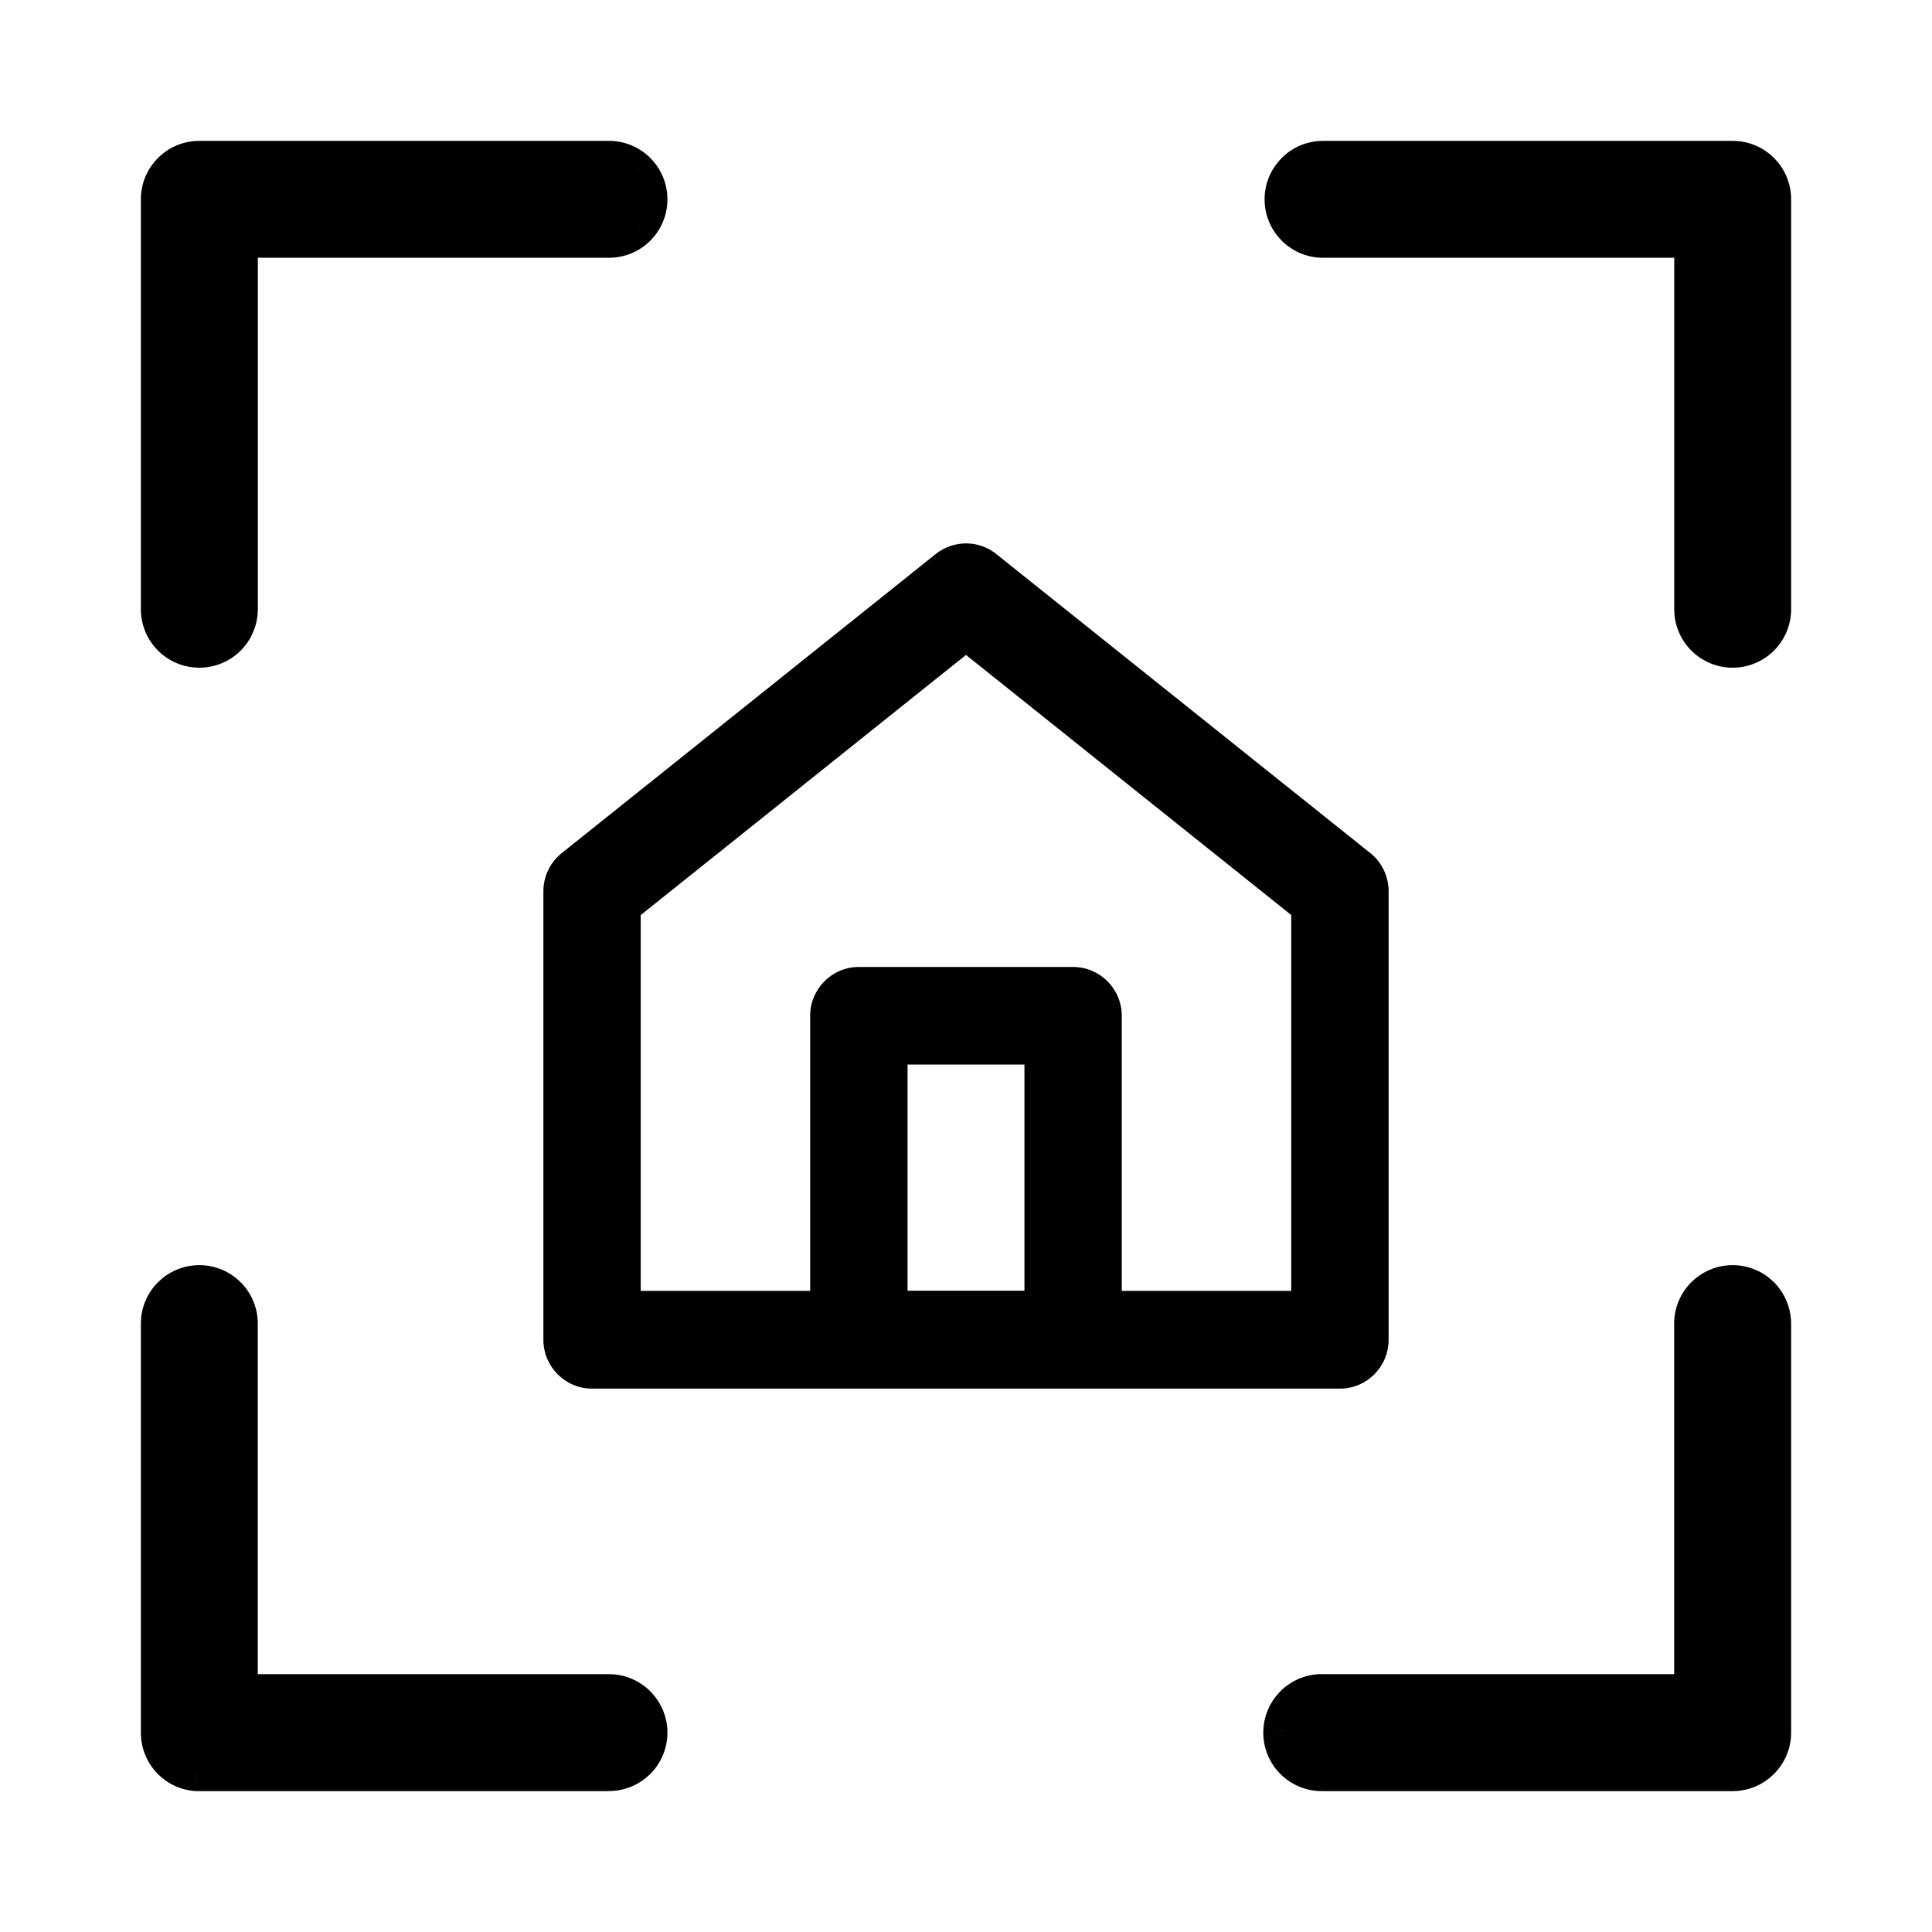 <svg width="24" height="24" viewBox="0 0 24 24" xmlns="http://www.w3.org/2000/svg">
    <path fill-rule="evenodd" clip-rule="evenodd"
          d="M2 21.523C1.999 21.77 2.186 21.976 2.432 22C2.446 22 2.461 22 2.476 22H7.558C7.685 22.001 7.808 21.952 7.899 21.862C7.99 21.773 8.041 21.651 8.041 21.523C8.041 21.396 7.99 21.274 7.899 21.184C7.808 21.095 7.685 21.045 7.558 21.047H2.952V16.449C2.954 16.322 2.905 16.199 2.815 16.108C2.726 16.017 2.604 15.966 2.476 15.966C2.349 15.966 2.227 16.017 2.137 16.108C2.048 16.199 1.998 16.322 2 16.449V21.523ZM16.067 21.844C16.152 21.938 16.271 21.994 16.397 22C16.412 22 16.427 22 16.442 22H21.523C21.786 22 22 21.786 22 21.523V16.449C22.001 16.322 21.952 16.199 21.863 16.108C21.773 16.017 21.651 15.966 21.523 15.966C21.396 15.966 21.274 16.017 21.184 16.108C21.095 16.199 21.046 16.322 21.047 16.449V21.047H16.442C16.316 21.041 16.192 21.086 16.099 21.171C16.005 21.256 15.949 21.375 15.943 21.501C15.937 21.627 15.982 21.751 16.067 21.844ZM2 7.558C1.995 7.805 2.179 8.014 2.424 8.041C2.561 8.056 2.697 8.012 2.798 7.919C2.899 7.827 2.956 7.695 2.953 7.558V2.952H7.558C7.686 2.954 7.808 2.905 7.899 2.815C7.99 2.726 8.041 2.604 8.041 2.476C8.041 2.349 7.99 2.227 7.899 2.137C7.808 2.048 7.686 1.998 7.558 2H2.476C2.214 2 2 2.213 2 2.476V7.558ZM21.048 7.558C21.042 7.805 21.226 8.014 21.472 8.041C21.608 8.056 21.744 8.012 21.845 7.919C21.947 7.827 22.003 7.695 22 7.558V2.476C22 2.213 21.787 2 21.524 2H16.442C16.315 1.998 16.192 2.048 16.101 2.137C16.01 2.227 15.959 2.349 15.959 2.476C15.959 2.604 16.01 2.726 16.101 2.815C16.192 2.905 16.315 2.954 16.442 2.952H21.048V7.558ZM12.221 7.078C12.092 6.974 11.909 6.974 11.78 7.078L7.135 10.792C7.049 10.86 7 10.963 7 11.072V16.642C7 16.84 7.159 17 7.355 17H10.669H13.331H16.645C16.841 17 17 16.84 17 16.642V11.072C17 10.963 16.951 10.86 16.866 10.792L12.221 7.078ZM13.685 16.286H16.29V11.247L12 7.816L7.709 11.247V16.286H10.314V12.619C10.314 12.422 10.473 12.262 10.669 12.262H13.33C13.526 12.262 13.685 12.422 13.685 12.619V16.286ZM11.024 16.284H12.976V12.974H11.024V16.284Z"/>
    <path d="M2.432 22L2.408 22.249L2.42 22.249L2.432 22ZM2 21.523L2.25 21.524V21.523H2ZM2.476 22V21.749L2.465 21.75L2.476 22ZM7.558 22L7.561 21.75H7.558V22ZM7.899 21.862L7.723 21.684L7.723 21.684L7.899 21.862ZM7.899 21.184L7.723 21.362L7.723 21.362L7.899 21.184ZM7.558 21.047V21.297L7.561 21.297L7.558 21.047ZM2.952 21.047H2.702V21.297H2.952V21.047ZM2.952 16.449L2.702 16.445V16.449H2.952ZM2.815 16.108L2.637 16.284L2.637 16.284L2.815 16.108ZM2.137 16.108L2.315 16.284L2.315 16.284L2.137 16.108ZM2 16.449H2.25L2.25 16.445L2 16.449ZM16.397 22L16.386 22.249L16.386 22.249L16.397 22ZM16.067 21.844L15.882 22.013L15.882 22.013L16.067 21.844ZM16.442 22V21.749L16.431 21.75L16.442 22ZM22 16.449L21.75 16.445V16.449H22ZM21.863 16.108L21.684 16.284L21.685 16.284L21.863 16.108ZM21.184 16.108L21.362 16.284L21.362 16.284L21.184 16.108ZM21.047 16.449H21.297L21.297 16.445L21.047 16.449ZM21.047 21.047V21.297H21.297V21.047H21.047ZM16.442 21.047L16.43 21.297H16.442V21.047ZM16.099 21.171L15.93 20.986L15.93 20.986L16.099 21.171ZM15.943 21.501L15.694 21.489L15.694 21.49L15.943 21.501ZM2.424 8.041L2.452 7.793L2.452 7.793L2.424 8.041ZM2 7.558L2.25 7.563V7.558H2ZM2.798 7.919L2.967 8.104L2.967 8.104L2.798 7.919ZM2.953 7.558H2.703L2.703 7.563L2.953 7.558ZM2.953 2.952V2.702H2.703V2.952H2.953ZM7.558 2.952L7.562 2.702H7.558V2.952ZM7.899 2.815L7.724 2.637L7.723 2.637L7.899 2.815ZM7.899 2.137L7.723 2.315L7.724 2.315L7.899 2.137ZM7.558 2V2.25L7.562 2.25L7.558 2ZM21.472 8.041L21.499 7.793L21.499 7.793L21.472 8.041ZM21.048 7.558L21.298 7.563V7.558H21.048ZM21.845 7.919L22.014 8.104L22.014 8.104L21.845 7.919ZM22 7.558H21.75L21.75 7.563L22 7.558ZM16.442 2L16.439 2.25H16.442V2ZM16.101 2.137L16.276 2.315L16.277 2.315L16.101 2.137ZM16.101 2.815L16.277 2.637L16.276 2.637L16.101 2.815ZM16.442 2.952V2.702L16.439 2.702L16.442 2.952ZM21.048 2.952H21.298V2.702H21.048V2.952ZM11.78 7.078L11.936 7.273L11.936 7.273L11.78 7.078ZM12.221 7.078L12.065 7.273L12.065 7.273L12.221 7.078ZM7.135 10.792L7.29 10.988L7.291 10.987L7.135 10.792ZM16.866 10.792L16.71 10.987L16.71 10.987L16.866 10.792ZM16.29 16.286V16.536H16.54V16.286H16.29ZM13.685 16.286H13.435V16.536H13.685V16.286ZM16.29 11.247H16.54V11.127L16.446 11.051L16.29 11.247ZM12 7.816L12.156 7.621L12 7.496L11.844 7.621L12 7.816ZM7.709 11.247L7.553 11.051L7.459 11.127V11.247H7.709ZM7.709 16.286H7.459V16.536H7.709V16.286ZM10.314 16.286V16.536H10.564V16.286H10.314ZM12.976 16.284V16.534H13.226V16.284H12.976ZM11.024 16.284H10.774V16.534H11.024V16.284ZM12.976 12.974H13.226V12.724H12.976V12.974ZM11.024 12.974V12.724H10.774V12.974H11.024ZM2.455 21.751C2.338 21.74 2.249 21.641 2.25 21.524L1.75 21.522C1.748 21.898 2.034 22.213 2.408 22.248L2.455 21.751ZM2.465 21.75C2.457 21.75 2.45 21.75 2.443 21.75L2.42 22.249C2.443 22.25 2.465 22.25 2.487 22.249L2.465 21.75ZM7.558 21.75H2.476V22.25H7.558V21.75ZM7.723 21.684C7.68 21.727 7.622 21.75 7.561 21.75L7.554 22.249C7.748 22.252 7.936 22.177 8.074 22.04L7.723 21.684ZM7.791 21.523C7.791 21.584 7.766 21.642 7.723 21.684L8.074 22.041C8.213 21.904 8.291 21.718 8.291 21.523H7.791ZM7.723 21.362C7.766 21.405 7.791 21.463 7.791 21.523H8.291C8.291 21.329 8.213 21.143 8.074 21.006L7.723 21.362ZM7.561 21.297C7.622 21.296 7.68 21.32 7.723 21.362L8.074 21.006C7.936 20.87 7.748 20.794 7.554 20.797L7.561 21.297ZM2.952 21.297H7.558V20.797H2.952V21.297ZM2.702 16.449V21.047H3.202V16.449H2.702ZM2.637 16.284C2.68 16.327 2.703 16.385 2.702 16.445L3.202 16.453C3.205 16.258 3.13 16.071 2.993 15.932L2.637 16.284ZM2.476 16.216C2.537 16.216 2.595 16.24 2.637 16.284L2.993 15.933C2.857 15.794 2.671 15.716 2.476 15.716V16.216ZM2.315 16.284C2.358 16.24 2.416 16.216 2.476 16.216V15.716C2.282 15.716 2.095 15.794 1.959 15.933L2.315 16.284ZM2.25 16.445C2.249 16.385 2.273 16.327 2.315 16.284L1.959 15.932C1.822 16.071 1.747 16.258 1.75 16.453L2.25 16.445ZM2.25 21.523V16.449H1.75V21.523H2.25ZM16.409 21.75C16.349 21.747 16.292 21.721 16.252 21.676L15.882 22.013C16.012 22.155 16.193 22.24 16.386 22.249L16.409 21.75ZM16.431 21.75C16.424 21.75 16.416 21.75 16.409 21.75L16.386 22.249C16.408 22.25 16.43 22.25 16.453 22.249L16.431 21.75ZM21.523 21.75H16.442V22.25H21.523V21.75ZM21.75 21.523C21.75 21.648 21.648 21.75 21.523 21.75V22.25C21.924 22.25 22.25 21.924 22.25 21.523H21.75ZM21.75 16.449V21.523H22.25V16.449H21.75ZM21.685 16.284C21.727 16.327 21.75 16.385 21.75 16.445L22.25 16.453C22.252 16.258 22.177 16.071 22.041 15.932L21.685 16.284ZM21.523 16.216C21.584 16.216 21.642 16.24 21.684 16.284L22.041 15.933C21.904 15.794 21.718 15.716 21.523 15.716V16.216ZM21.362 16.284C21.405 16.24 21.463 16.216 21.523 16.216V15.716C21.329 15.716 21.143 15.794 21.006 15.933L21.362 16.284ZM21.297 16.445C21.296 16.385 21.32 16.327 21.362 16.284L21.006 15.932C20.87 16.071 20.794 16.258 20.797 16.453L21.297 16.445ZM21.297 21.047V16.449H20.797V21.047H21.297ZM16.442 21.297H21.047V20.797H16.442V21.297ZM16.267 21.356C16.311 21.315 16.37 21.294 16.43 21.297L16.454 20.797C16.261 20.788 16.073 20.856 15.93 20.986L16.267 21.356ZM16.193 21.513C16.196 21.453 16.222 21.396 16.267 21.355L15.93 20.986C15.788 21.116 15.703 21.297 15.694 21.489L16.193 21.513ZM16.252 21.676C16.211 21.632 16.19 21.573 16.193 21.513L15.694 21.49C15.685 21.682 15.752 21.87 15.882 22.013L16.252 21.676ZM2.452 7.793C2.335 7.78 2.248 7.68 2.25 7.563L1.75 7.552C1.742 7.929 2.023 8.249 2.397 8.29L2.452 7.793ZM2.629 7.735C2.581 7.779 2.516 7.8 2.452 7.793L2.397 8.29C2.605 8.313 2.813 8.245 2.967 8.104L2.629 7.735ZM2.703 7.563C2.704 7.628 2.677 7.691 2.629 7.735L2.967 8.104C3.121 7.962 3.207 7.761 3.203 7.552L2.703 7.563ZM2.703 2.952V7.558H3.203V2.952H2.703ZM7.558 2.702H2.953V3.202H7.558V2.702ZM7.723 2.637C7.681 2.68 7.622 2.703 7.562 2.702L7.554 3.202C7.749 3.205 7.936 3.13 8.075 2.993L7.723 2.637ZM7.791 2.476C7.791 2.537 7.767 2.595 7.724 2.637L8.075 2.993C8.213 2.857 8.291 2.671 8.291 2.476H7.791ZM7.724 2.315C7.767 2.358 7.791 2.415 7.791 2.476H8.291C8.291 2.282 8.213 2.096 8.075 1.959L7.724 2.315ZM7.562 2.25C7.622 2.249 7.681 2.273 7.723 2.315L8.075 1.959C7.936 1.822 7.749 1.747 7.554 1.75L7.562 2.25ZM2.476 2.25H7.558V1.75H2.476V2.25ZM2.25 2.476C2.25 2.351 2.352 2.25 2.476 2.25V1.75C2.075 1.75 1.75 2.075 1.75 2.476H2.25ZM2.25 7.558V2.476H1.75V7.558H2.25ZM21.499 7.793C21.382 7.78 21.295 7.68 21.297 7.563L20.798 7.552C20.79 7.929 21.07 8.249 21.444 8.29L21.499 7.793ZM21.677 7.735C21.628 7.779 21.564 7.8 21.499 7.793L21.444 8.29C21.652 8.313 21.86 8.245 22.014 8.104L21.677 7.735ZM21.75 7.563C21.751 7.628 21.725 7.691 21.677 7.735L22.014 8.104C22.169 7.962 22.254 7.762 22.25 7.552L21.75 7.563ZM21.75 2.476V7.558H22.25V2.476H21.75ZM21.524 2.25C21.649 2.25 21.75 2.351 21.75 2.476H22.25C22.25 2.075 21.925 1.75 21.524 1.75V2.25ZM16.442 2.25H21.524V1.75H16.442V2.25ZM16.277 2.315C16.32 2.273 16.378 2.249 16.439 2.25L16.446 1.75C16.251 1.747 16.064 1.822 15.925 1.959L16.277 2.315ZM16.209 2.476C16.209 2.415 16.233 2.358 16.276 2.315L15.926 1.959C15.787 2.096 15.709 2.282 15.709 2.476H16.209ZM16.276 2.637C16.233 2.595 16.209 2.537 16.209 2.476H15.709C15.709 2.671 15.787 2.857 15.926 2.993L16.276 2.637ZM16.439 2.702C16.378 2.703 16.32 2.68 16.277 2.637L15.925 2.993C16.064 3.13 16.251 3.205 16.446 3.202L16.439 2.702ZM21.048 2.702H16.442V3.202H21.048V2.702ZM21.298 7.558V2.952H20.798V7.558H21.298ZM11.936 7.273C11.974 7.242 12.027 7.242 12.065 7.273L12.378 6.883C12.157 6.706 11.844 6.706 11.623 6.883L11.936 7.273ZM7.291 10.987L11.936 7.273L11.623 6.883L6.979 10.597L7.291 10.987ZM7.25 11.072C7.25 11.038 7.265 11.008 7.29 10.988L6.98 10.596C6.833 10.712 6.75 10.888 6.75 11.072H7.25ZM7.25 16.642V11.072H6.75V16.642H7.25ZM7.355 16.75C7.299 16.75 7.25 16.703 7.25 16.642H6.75C6.75 16.976 7.019 17.25 7.355 17.25V16.75ZM10.669 16.75H7.355V17.25H10.669V16.75ZM13.331 16.75H10.669V17.25H13.331V16.75ZM16.645 16.75H13.331V17.25H16.645V16.75ZM16.75 16.642C16.75 16.703 16.701 16.75 16.645 16.75V17.25C16.981 17.25 17.25 16.976 17.25 16.642H16.75ZM16.75 11.072V16.642H17.25V11.072H16.75ZM16.71 10.987C16.735 11.007 16.75 11.038 16.75 11.072H17.25C17.25 10.889 17.168 10.713 17.022 10.596L16.71 10.987ZM12.065 7.273L16.71 10.987L17.022 10.597L12.377 6.883L12.065 7.273ZM16.29 16.036H13.685V16.536H16.29V16.036ZM16.04 11.247V16.286H16.54V11.247H16.04ZM11.844 8.011L16.134 11.442L16.446 11.051L12.156 7.621L11.844 8.011ZM7.866 11.442L12.156 8.011L11.844 7.621L7.553 11.051L7.866 11.442ZM7.959 16.286V11.247H7.459V16.286H7.959ZM10.314 16.036H7.709V16.536H10.314V16.036ZM10.064 12.619V16.286H10.564V12.619H10.064ZM10.669 12.012C10.333 12.012 10.064 12.286 10.064 12.619H10.564C10.564 12.558 10.613 12.512 10.669 12.512V12.012ZM13.33 12.012H10.669V12.512H13.33V12.012ZM13.935 12.619C13.935 12.286 13.666 12.012 13.33 12.012V12.512C13.386 12.512 13.435 12.558 13.435 12.619H13.935ZM13.935 16.286V12.619H13.435V16.286H13.935ZM12.976 16.034H11.024V16.534H12.976V16.034ZM12.726 12.974V16.284H13.226V12.974H12.726ZM11.024 13.224H12.976V12.724H11.024V13.224ZM11.274 16.284V12.974H10.774V16.284H11.274Z"/>
</svg>
